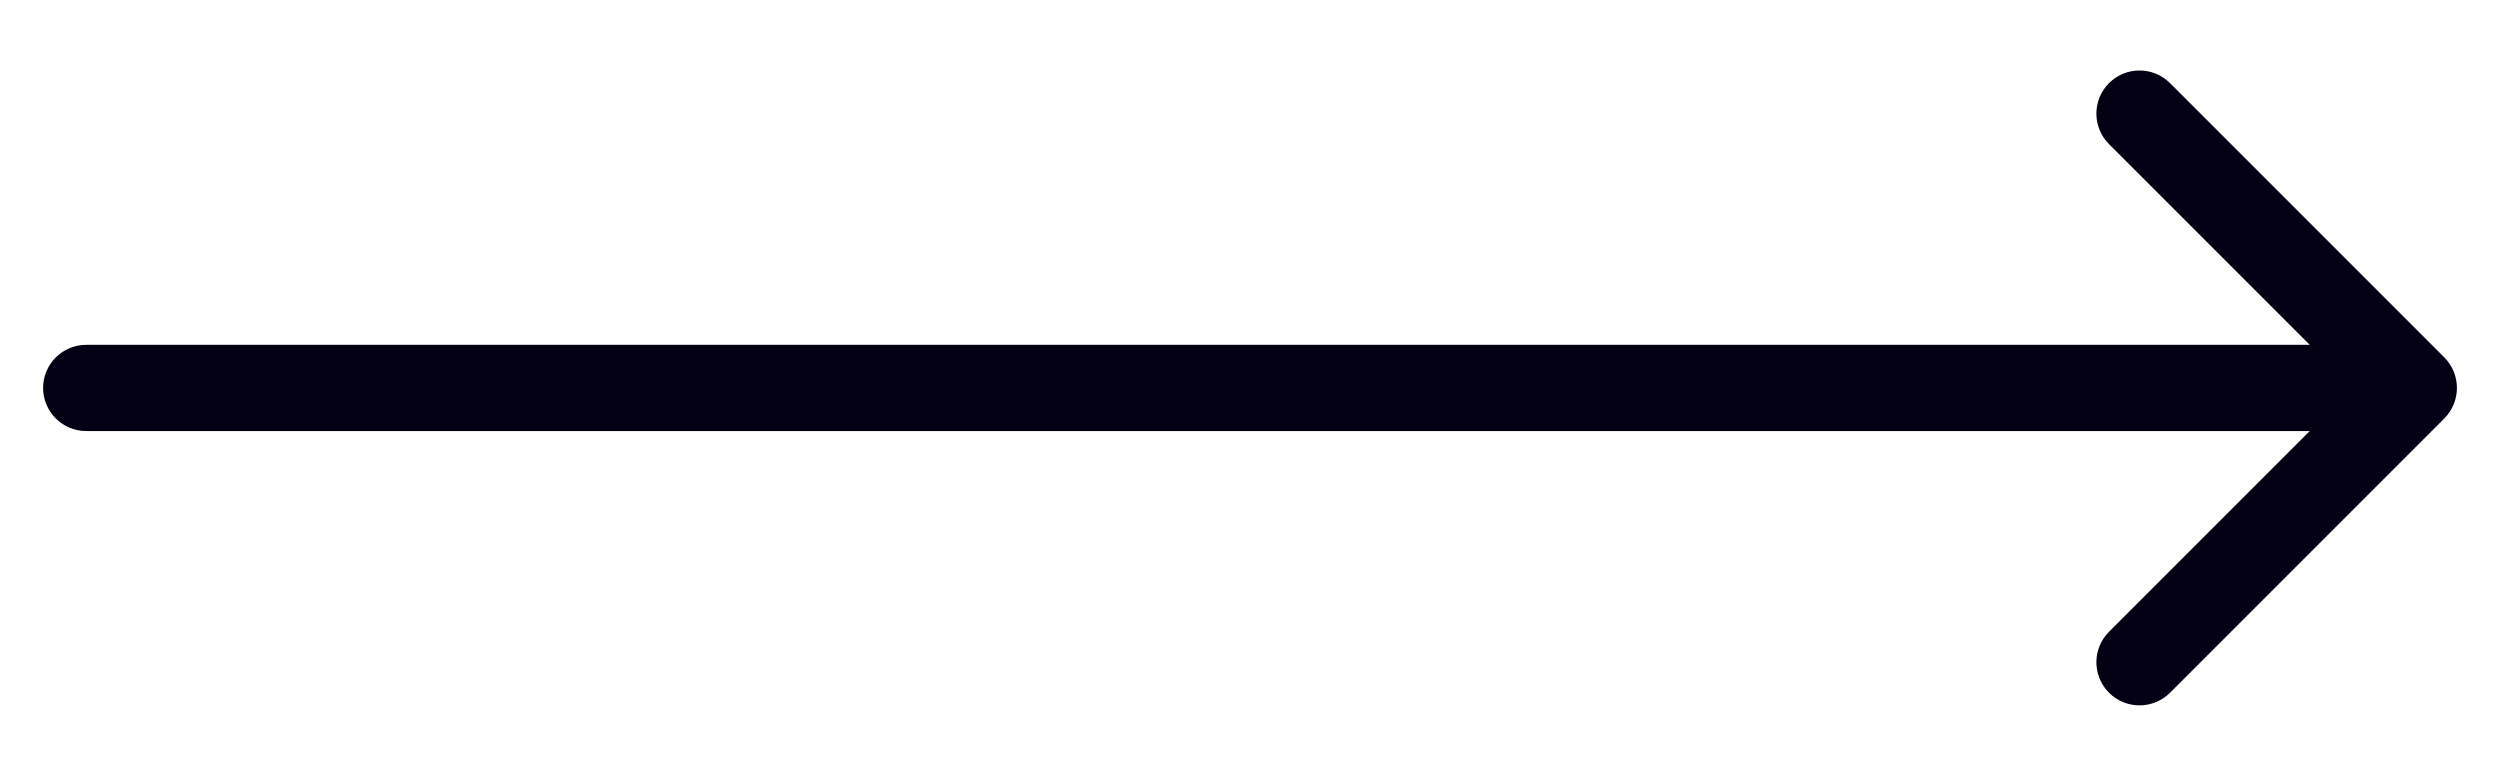 <svg xmlns="http://www.w3.org/2000/svg" width="29" height="9" viewBox="0 0 29 9" fill="none"><path d="M1 4C0.724 4 0.5 4.224 0.5 4.5C0.5 4.776 0.724 5 1 5L1 4ZM28.354 4.854C28.549 4.658 28.549 4.342 28.354 4.146L25.172 0.964C24.976 0.769 24.66 0.769 24.465 0.964C24.269 1.16 24.269 1.476 24.465 1.672L27.293 4.5L24.465 7.328C24.269 7.524 24.269 7.84 24.465 8.036C24.66 8.231 24.976 8.231 25.172 8.036L28.354 4.854ZM1 5L28 5L28 4L1 4L1 5Z" fill="#030014"></path></svg>